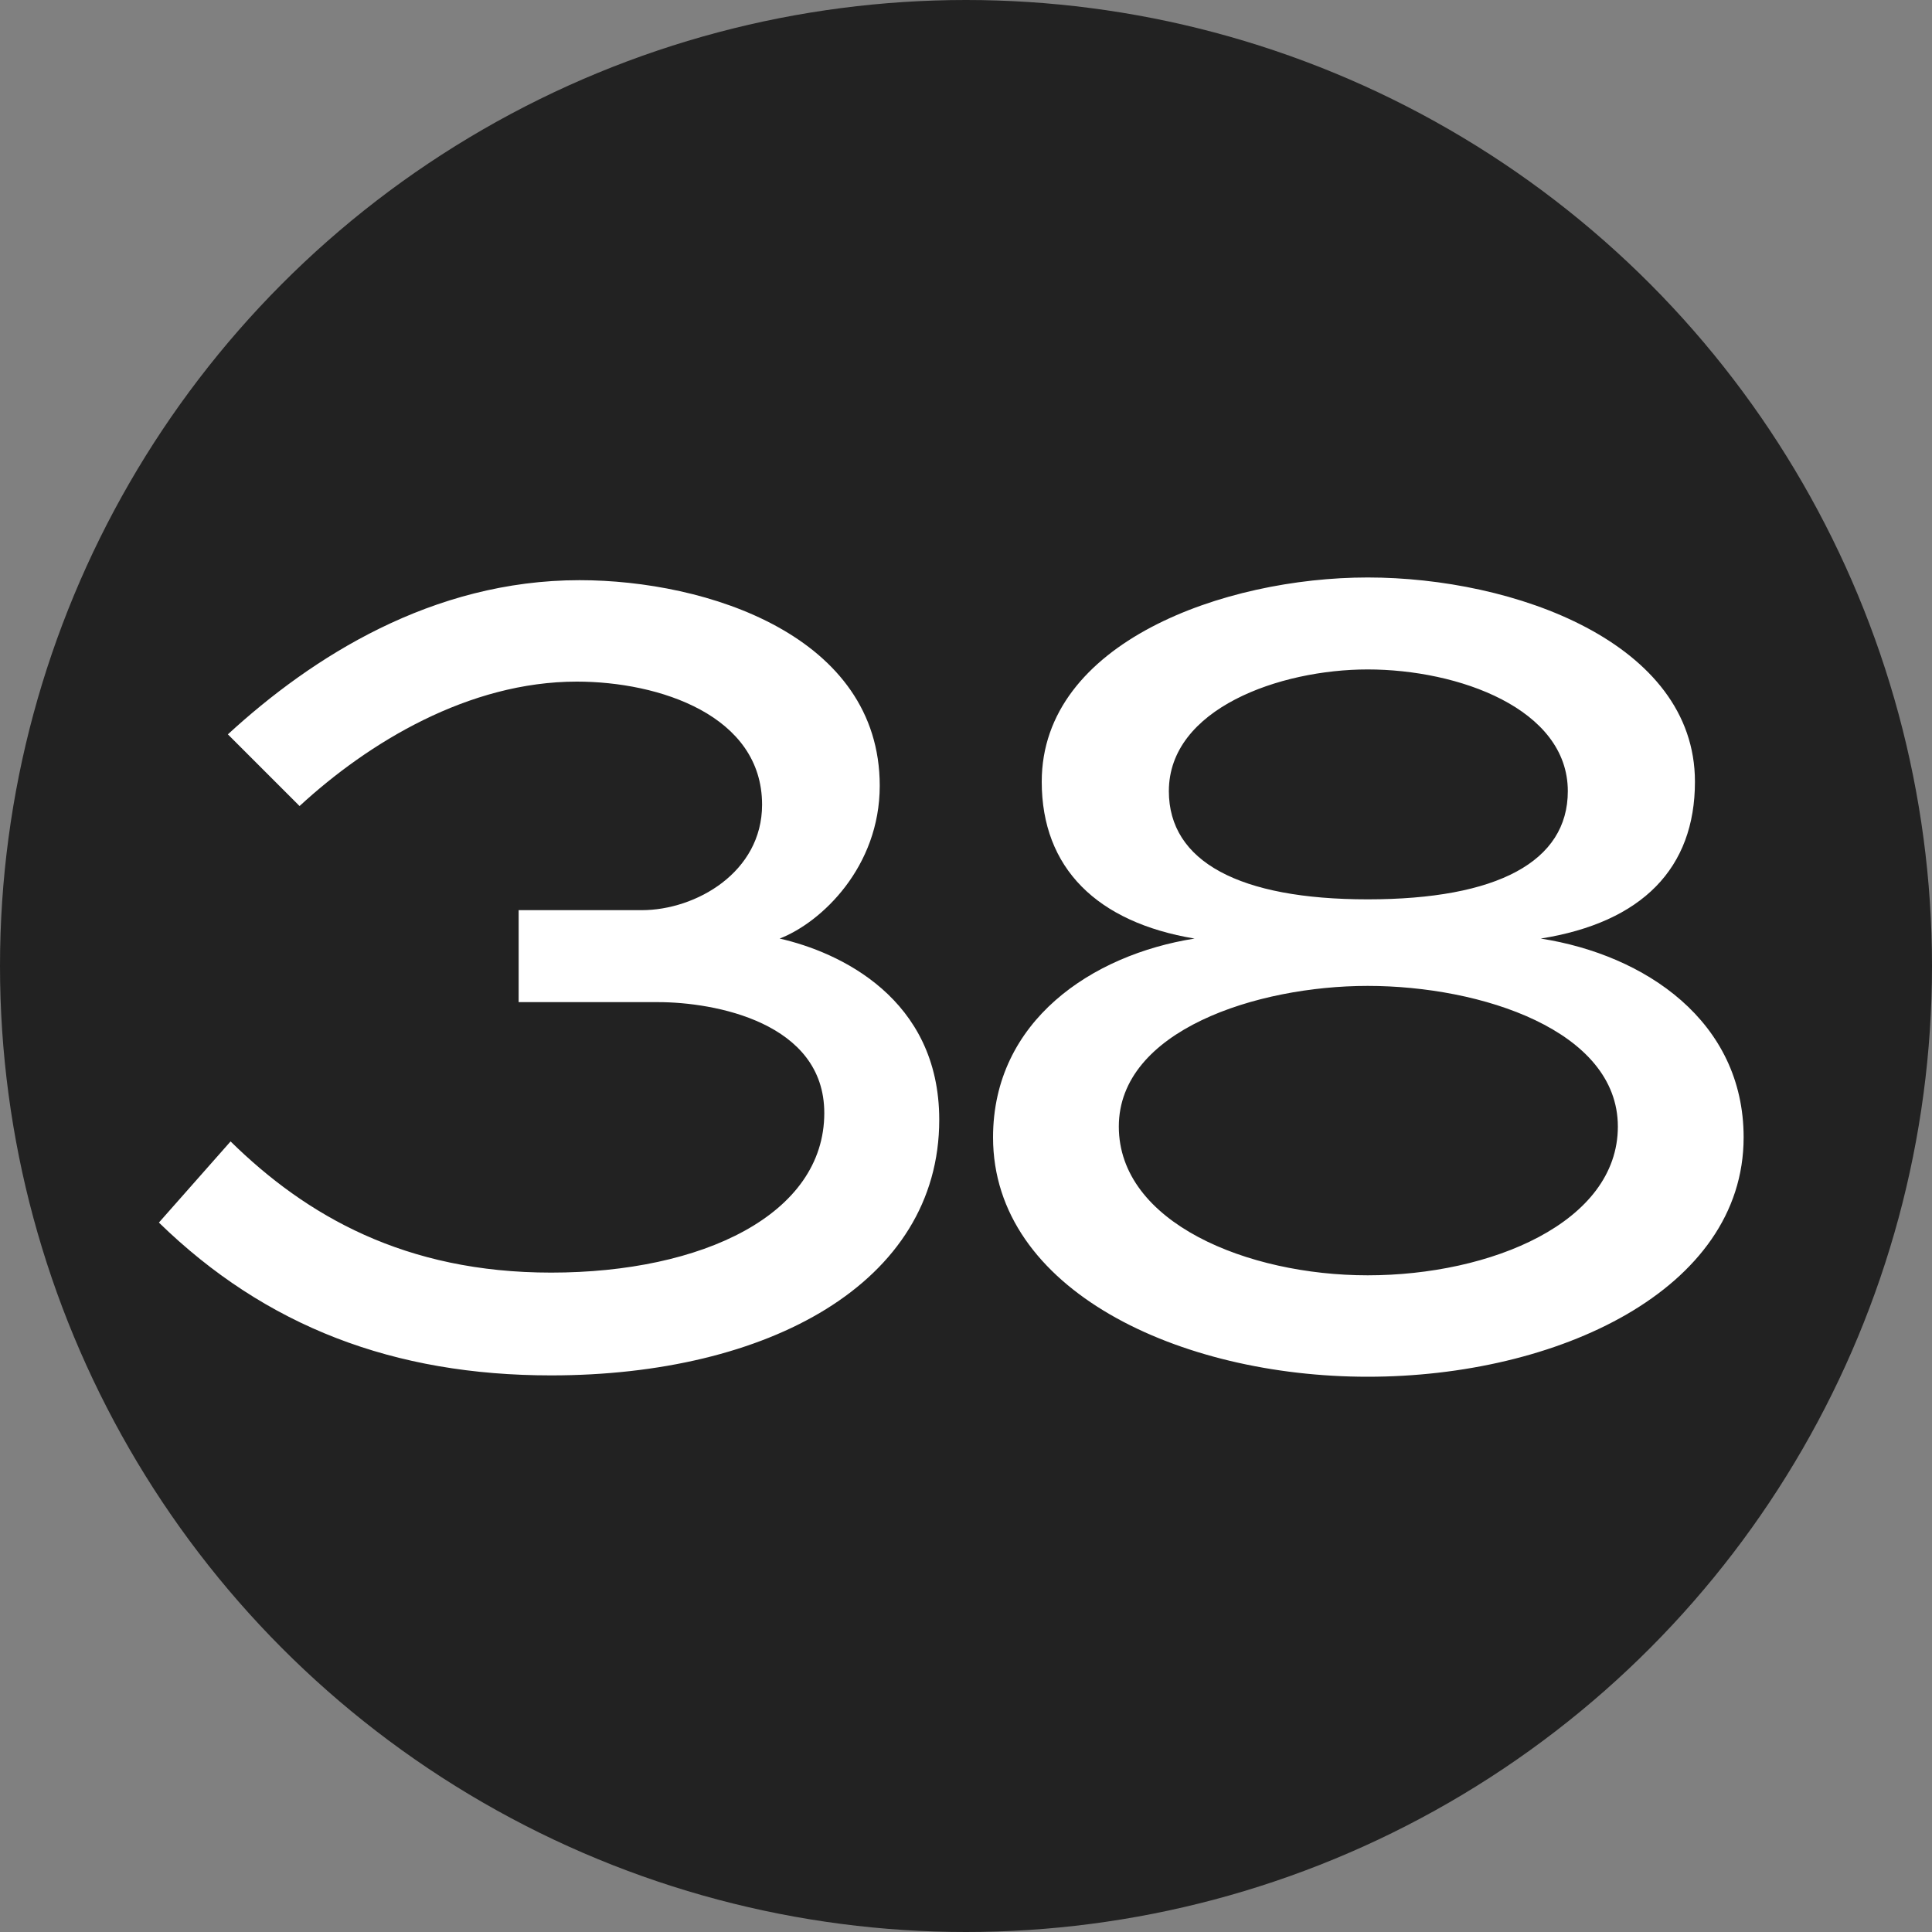 <?xml version="1.0" encoding="UTF-8"?> <svg xmlns="http://www.w3.org/2000/svg" width="20" height="20" viewBox="0 0 20 20" fill="none"><rect x="0" y="0" width="20" height="20" fill="#808080" stroke="none"/><circle cx="10" cy="10" r="10" fill="#222222"></circle><path d="M5.369 10.374V9.422H6.643C7.203 9.422 7.889 9.03 7.889 8.33C7.889 7.406 6.825 7.056 5.971 7.056C4.851 7.056 3.815 7.686 3.101 8.344L2.359 7.602C3.227 6.804 4.473 6.006 5.999 6.006C7.315 6.006 9.107 6.58 9.107 8.134C9.107 8.974 8.505 9.548 8.071 9.716C8.687 9.856 9.723 10.332 9.723 11.592C9.723 13.286 7.945 14.238 5.705 14.238C4.081 14.238 2.751 13.734 1.645 12.656L2.387 11.816C3.171 12.586 4.193 13.174 5.705 13.174C7.273 13.174 8.533 12.572 8.533 11.522C8.533 10.584 7.399 10.374 6.811 10.374H5.369ZM14.158 14.252C12.212 14.252 10.28 13.356 10.28 11.774C10.28 10.57 11.302 9.884 12.366 9.716C11.358 9.548 10.784 8.988 10.784 8.092C10.784 6.65 12.674 5.978 14.158 5.978C15.67 5.978 17.546 6.65 17.546 8.092C17.546 8.988 17 9.548 15.95 9.716C17.028 9.884 18.05 10.57 18.05 11.774C18.05 13.356 16.118 14.252 14.158 14.252ZM14.158 13.202C15.432 13.202 16.748 12.656 16.748 11.662C16.748 10.668 15.334 10.206 14.158 10.206C13.01 10.206 11.582 10.668 11.582 11.662C11.582 12.656 12.912 13.202 14.158 13.202ZM14.158 9.31C15.502 9.31 16.23 8.918 16.23 8.19C16.23 7.336 15.096 6.93 14.158 6.93C13.248 6.93 12.1 7.336 12.1 8.19C12.1 8.918 12.828 9.31 14.158 9.31Z" fill="white"></path></svg> 